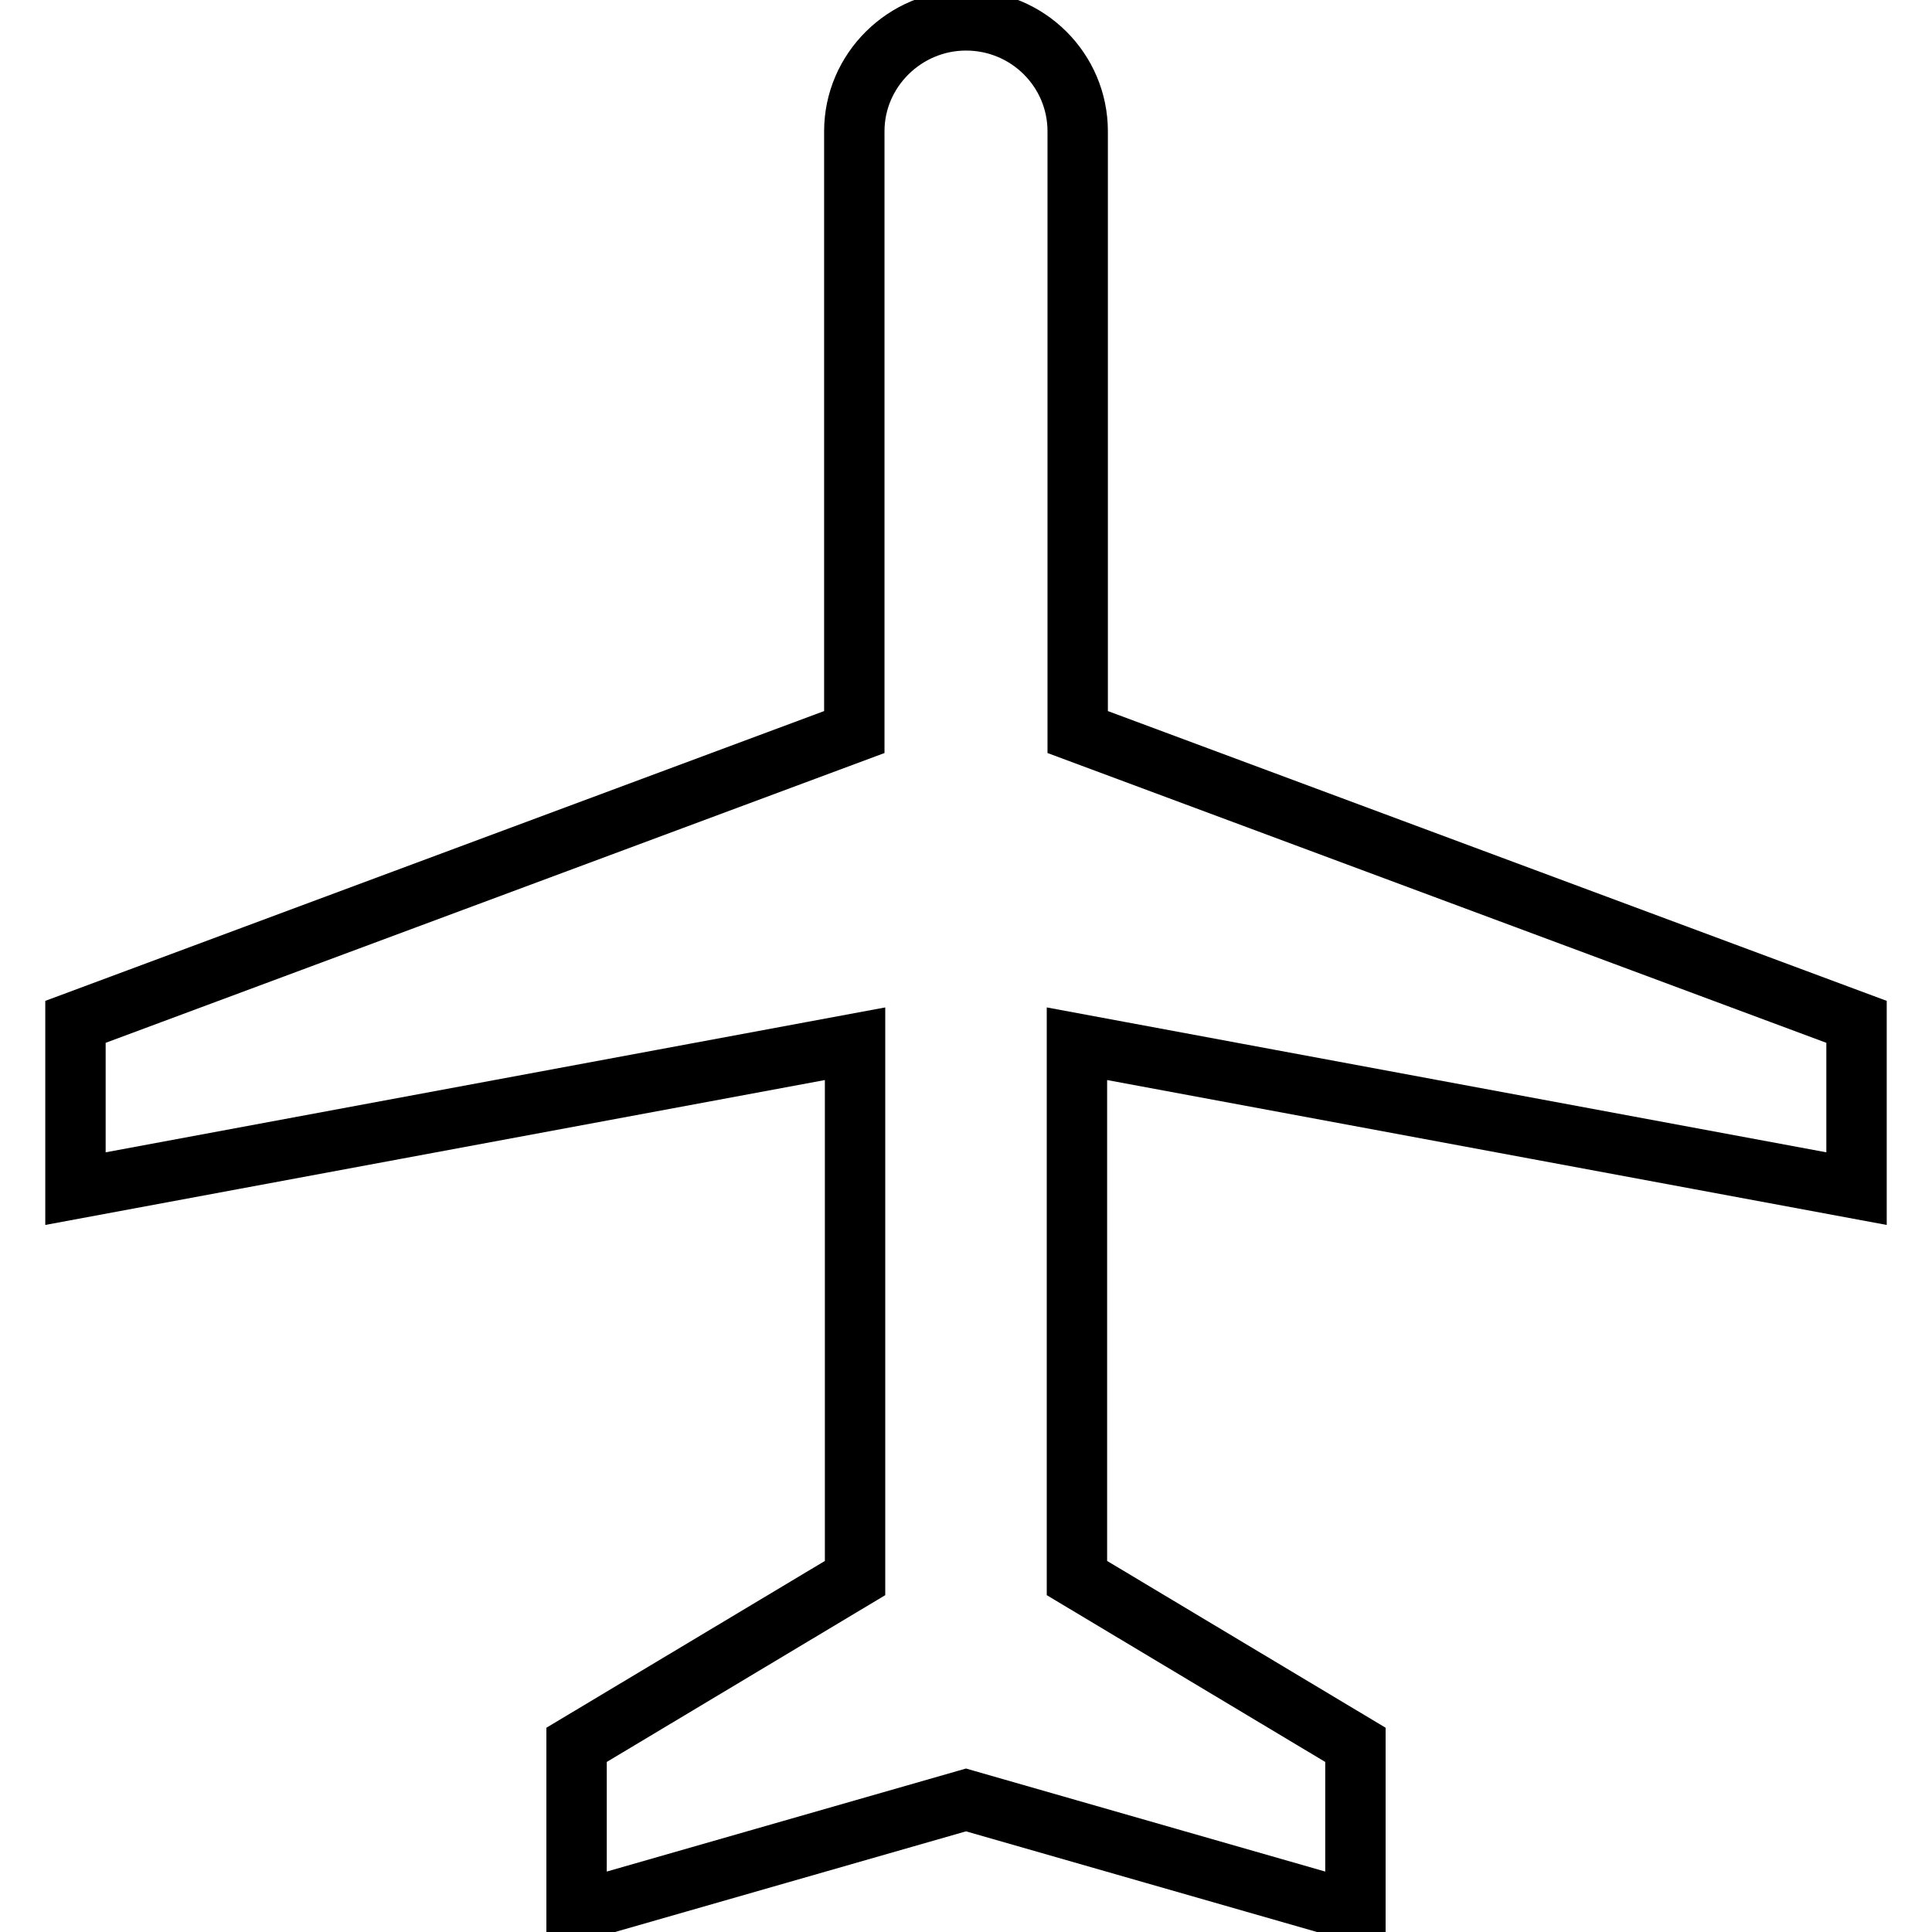 <?xml version="1.0" encoding="utf-8"?>
<!-- Svg Vector Icons : http://www.onlinewebfonts.com/icon -->
<!DOCTYPE svg PUBLIC "-//W3C//DTD SVG 1.1//EN" "http://www.w3.org/Graphics/SVG/1.1/DTD/svg11.dtd">
<svg version="1.1" xmlns="http://www.w3.org/2000/svg" xmlns:xlink="http://www.w3.org/1999/xlink" x="0px" y="0px" viewBox="0 0 256 256" enable-background="new 0 0 256 256" xml:space="preserve">
<g> <path stroke-width="8" fill-opacity="0" stroke="#000000"  d="M246,157.5v-22.1L142.8,97V17.4c0-8.1-6.6-14.7-14.8-14.7c-8.1,0-14.8,6.6-14.8,14.7V97L10,135.4v22.1 l103.3-19.2v70.8l-36.9,22.1v22.1l51.6-14.8l51.6,14.8v-22.1l-36.9-22.1v-70.8L246,157.5z"/></g>
</svg>